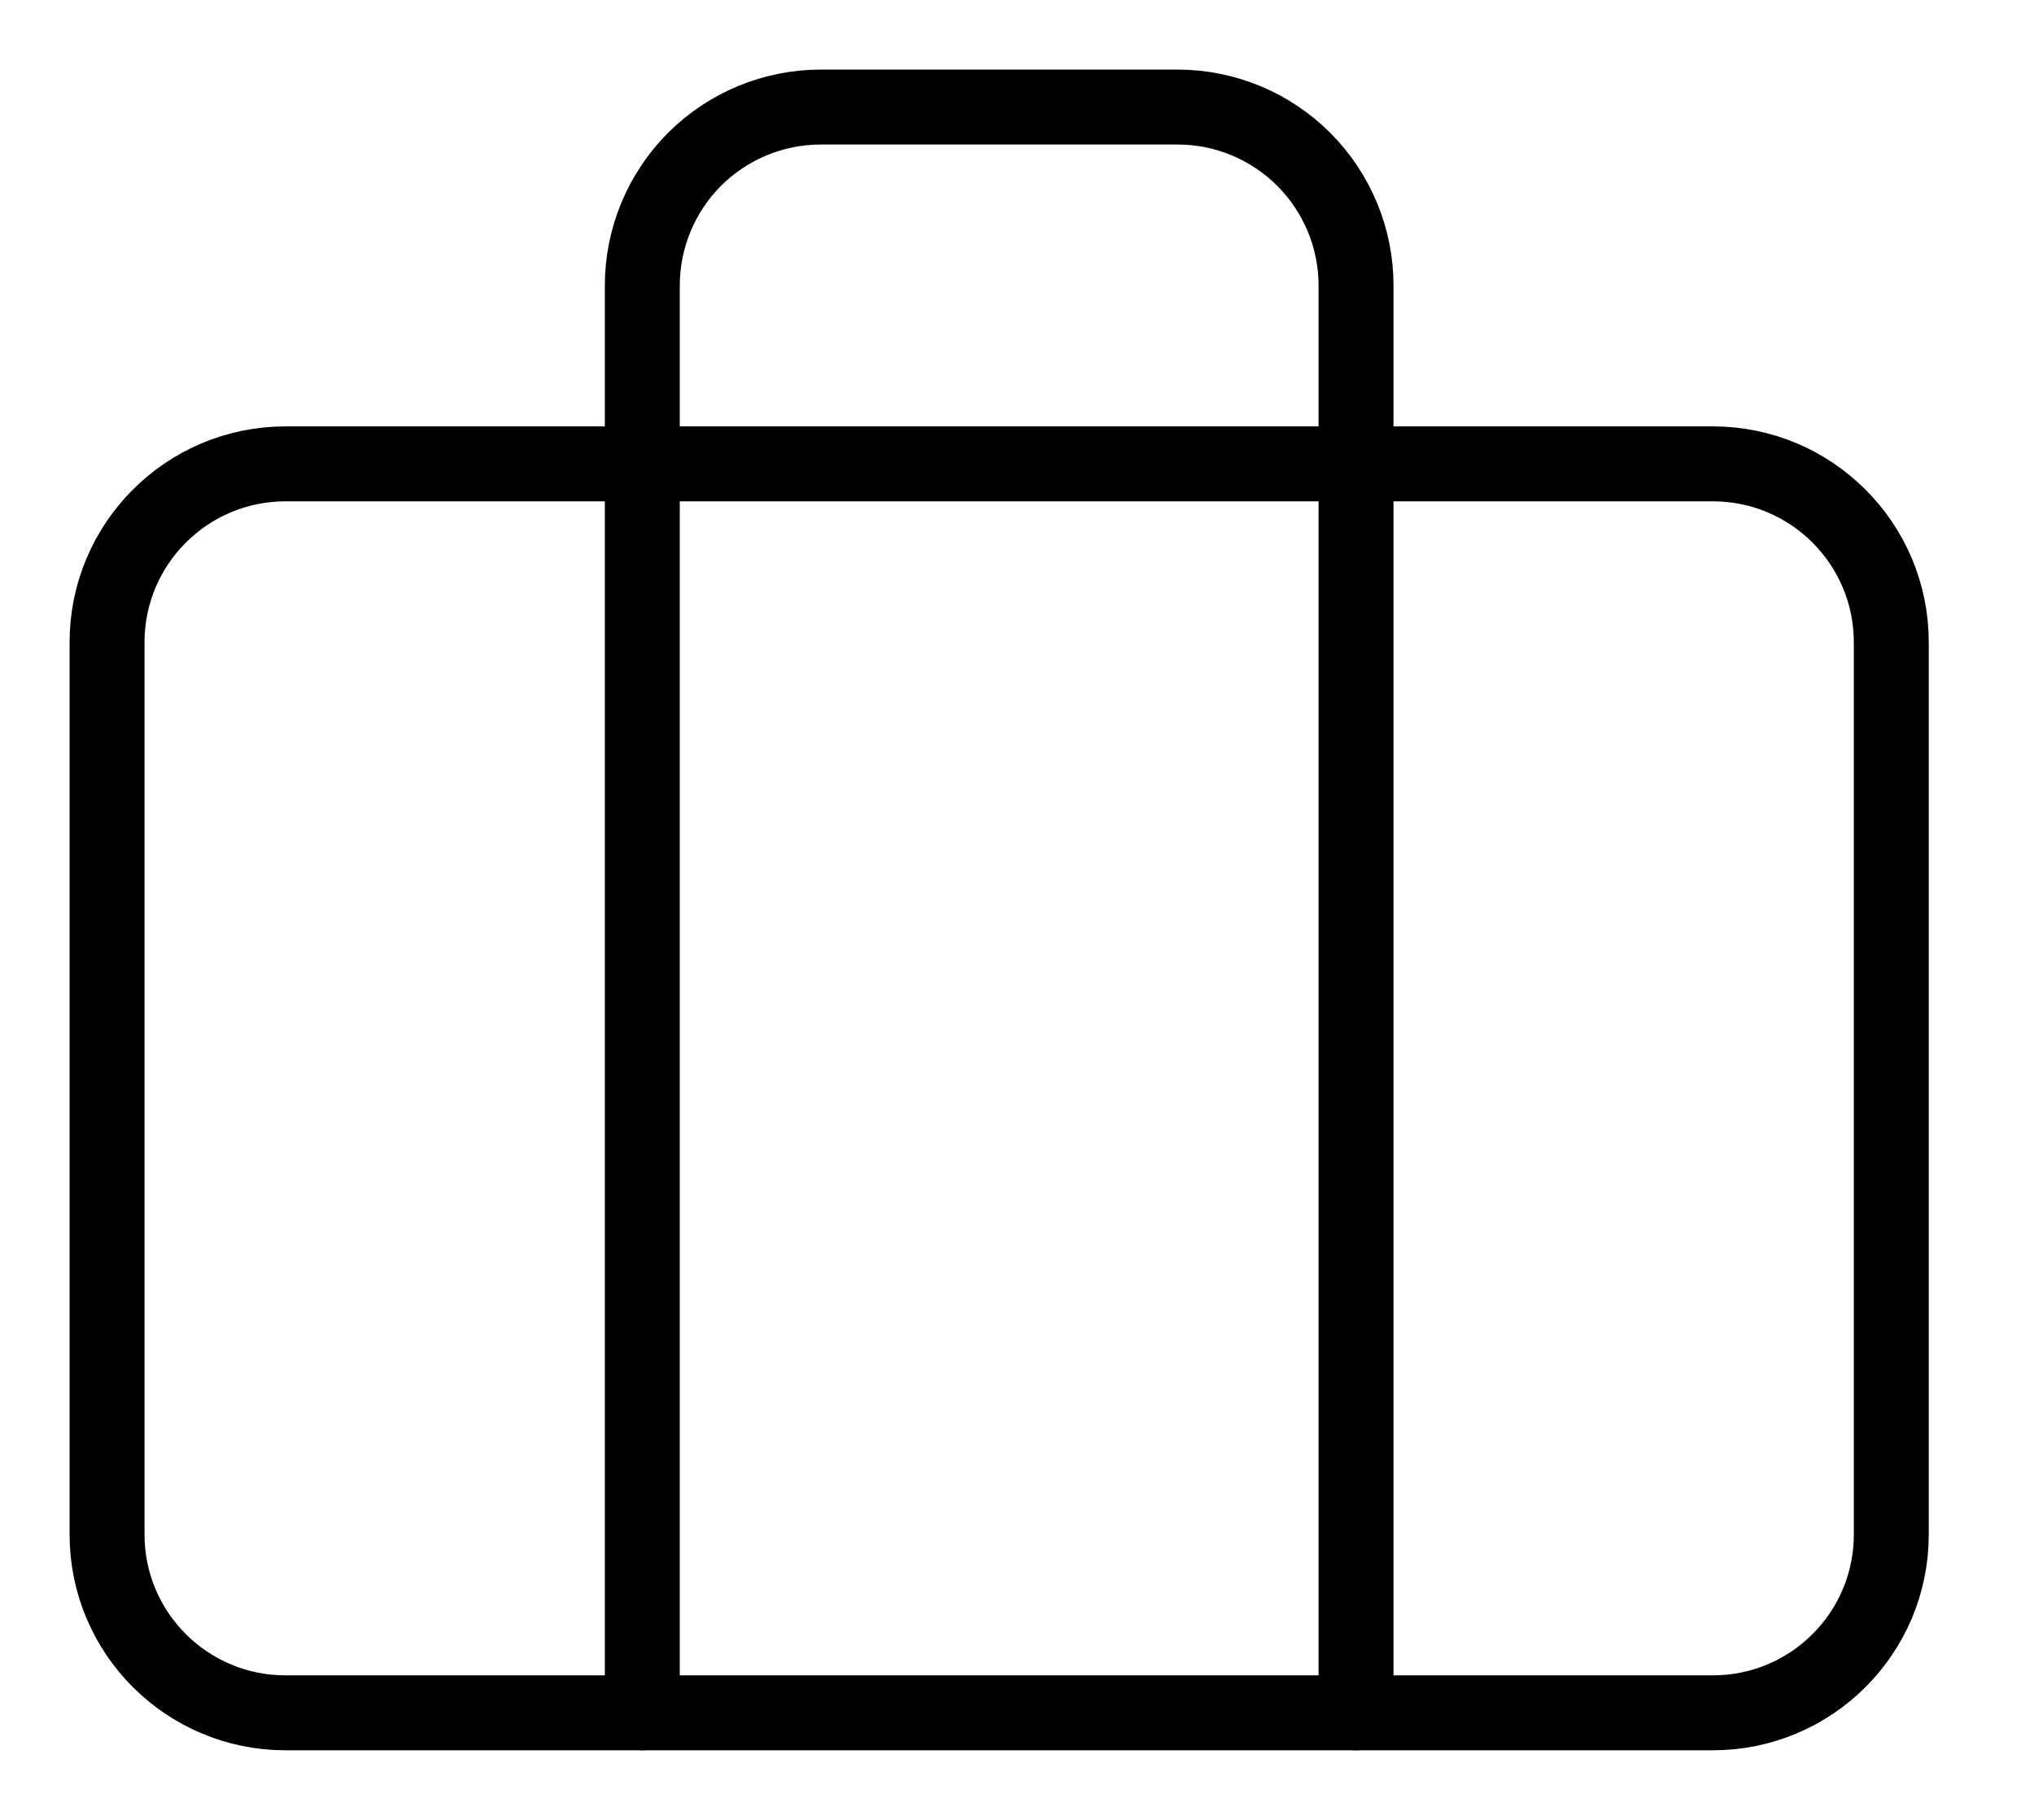 <svg width="19" height="17" viewBox="0 0 19 17" fill="none" xmlns="http://www.w3.org/2000/svg">
<path d="M16 4.333H2.667C1.746 4.333 1 5.08 1 6V14.334C1 15.254 1.746 16 2.667 16H16C16.921 16 17.667 15.254 17.667 14.334V6C17.667 5.08 16.921 4.333 16 4.333Z" stroke="black" stroke-width="0.7" stroke-linecap="round" stroke-linejoin="round"/>
<path d="M12.667 16V2.667C12.667 2.225 12.491 1.801 12.178 1.488C11.866 1.176 11.442 1 11 1H7.667C7.225 1 6.801 1.176 6.488 1.488C6.176 1.801 6 2.225 6 2.667V16" stroke="black" stroke-width="0.7" stroke-linecap="round" stroke-linejoin="round"/>
</svg>
